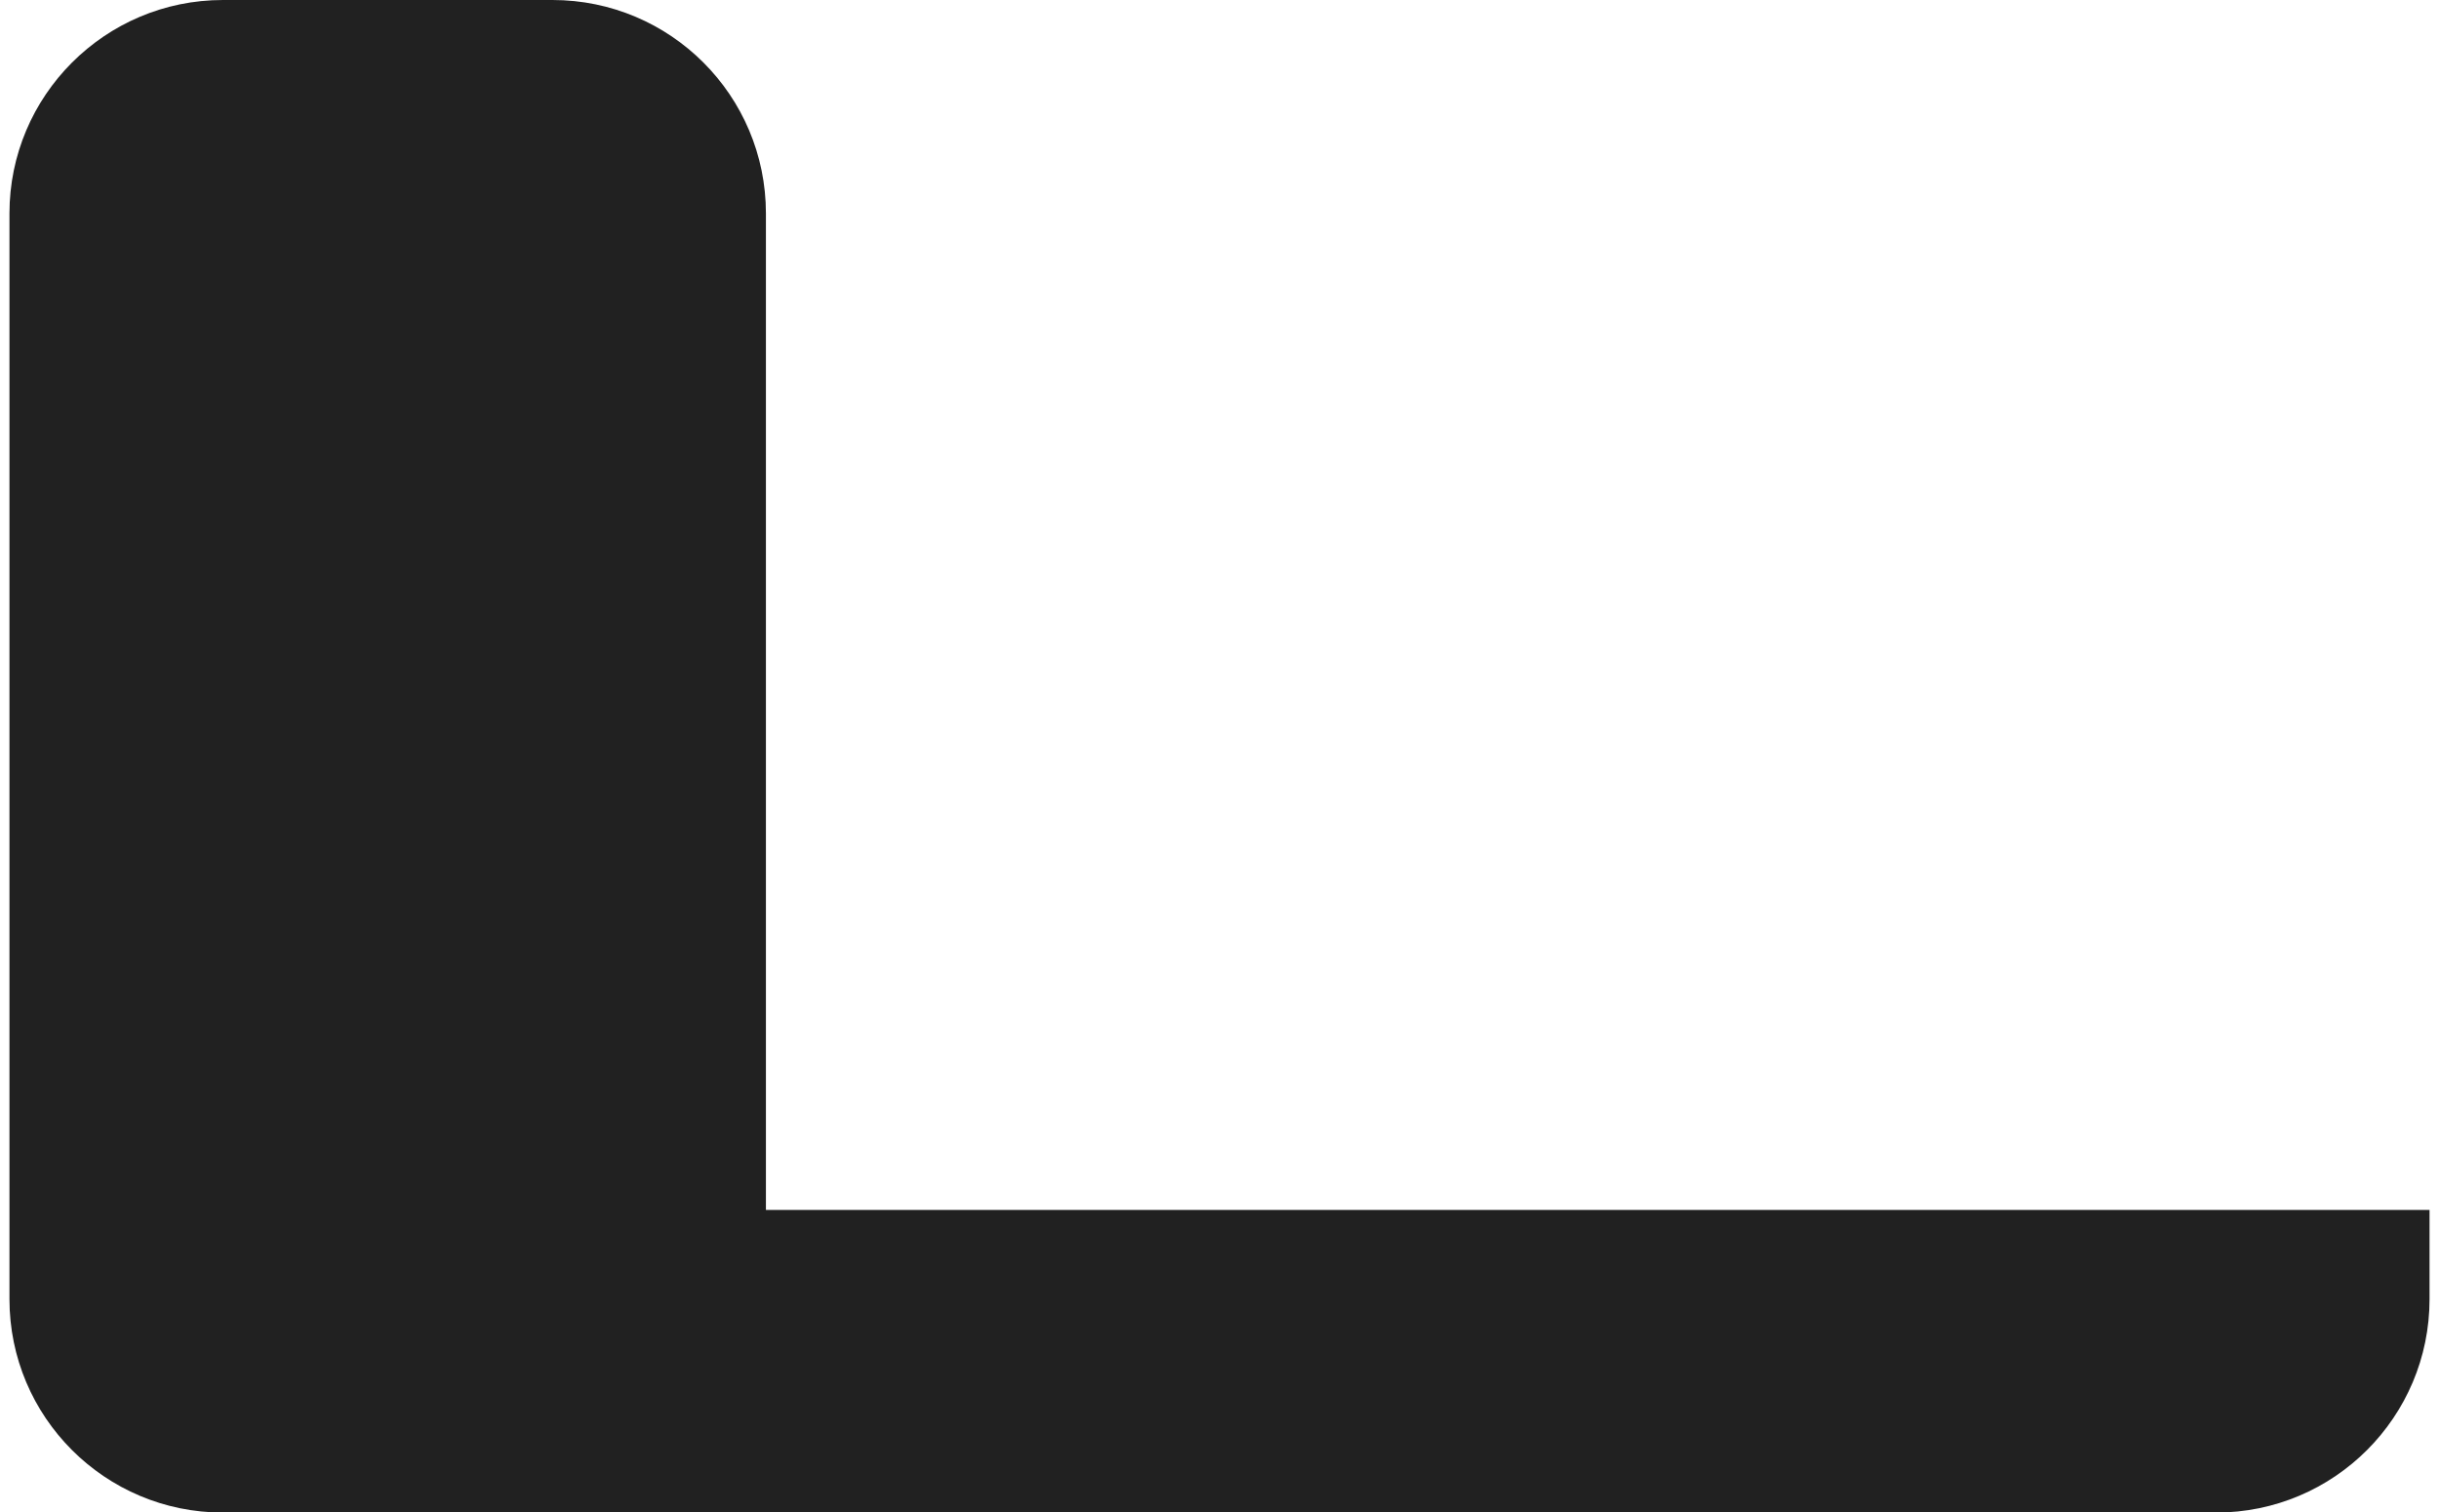 <svg width="129" height="80" viewBox="0 0 129 80" fill="none" xmlns="http://www.w3.org/2000/svg">
<path d="M128.5 64.01V68.72C128.5 74.95 123.45 80.01 117.21 80.01H11.79C5.56 80.01 0.5 74.96 0.5 68.72V11.29C0.5 5.06 5.56 0 11.79 0H29.22C35.45 0 40.51 5.05 40.51 11.29V64H128.5V64.01Z" fill="#212121"/>
</svg>
